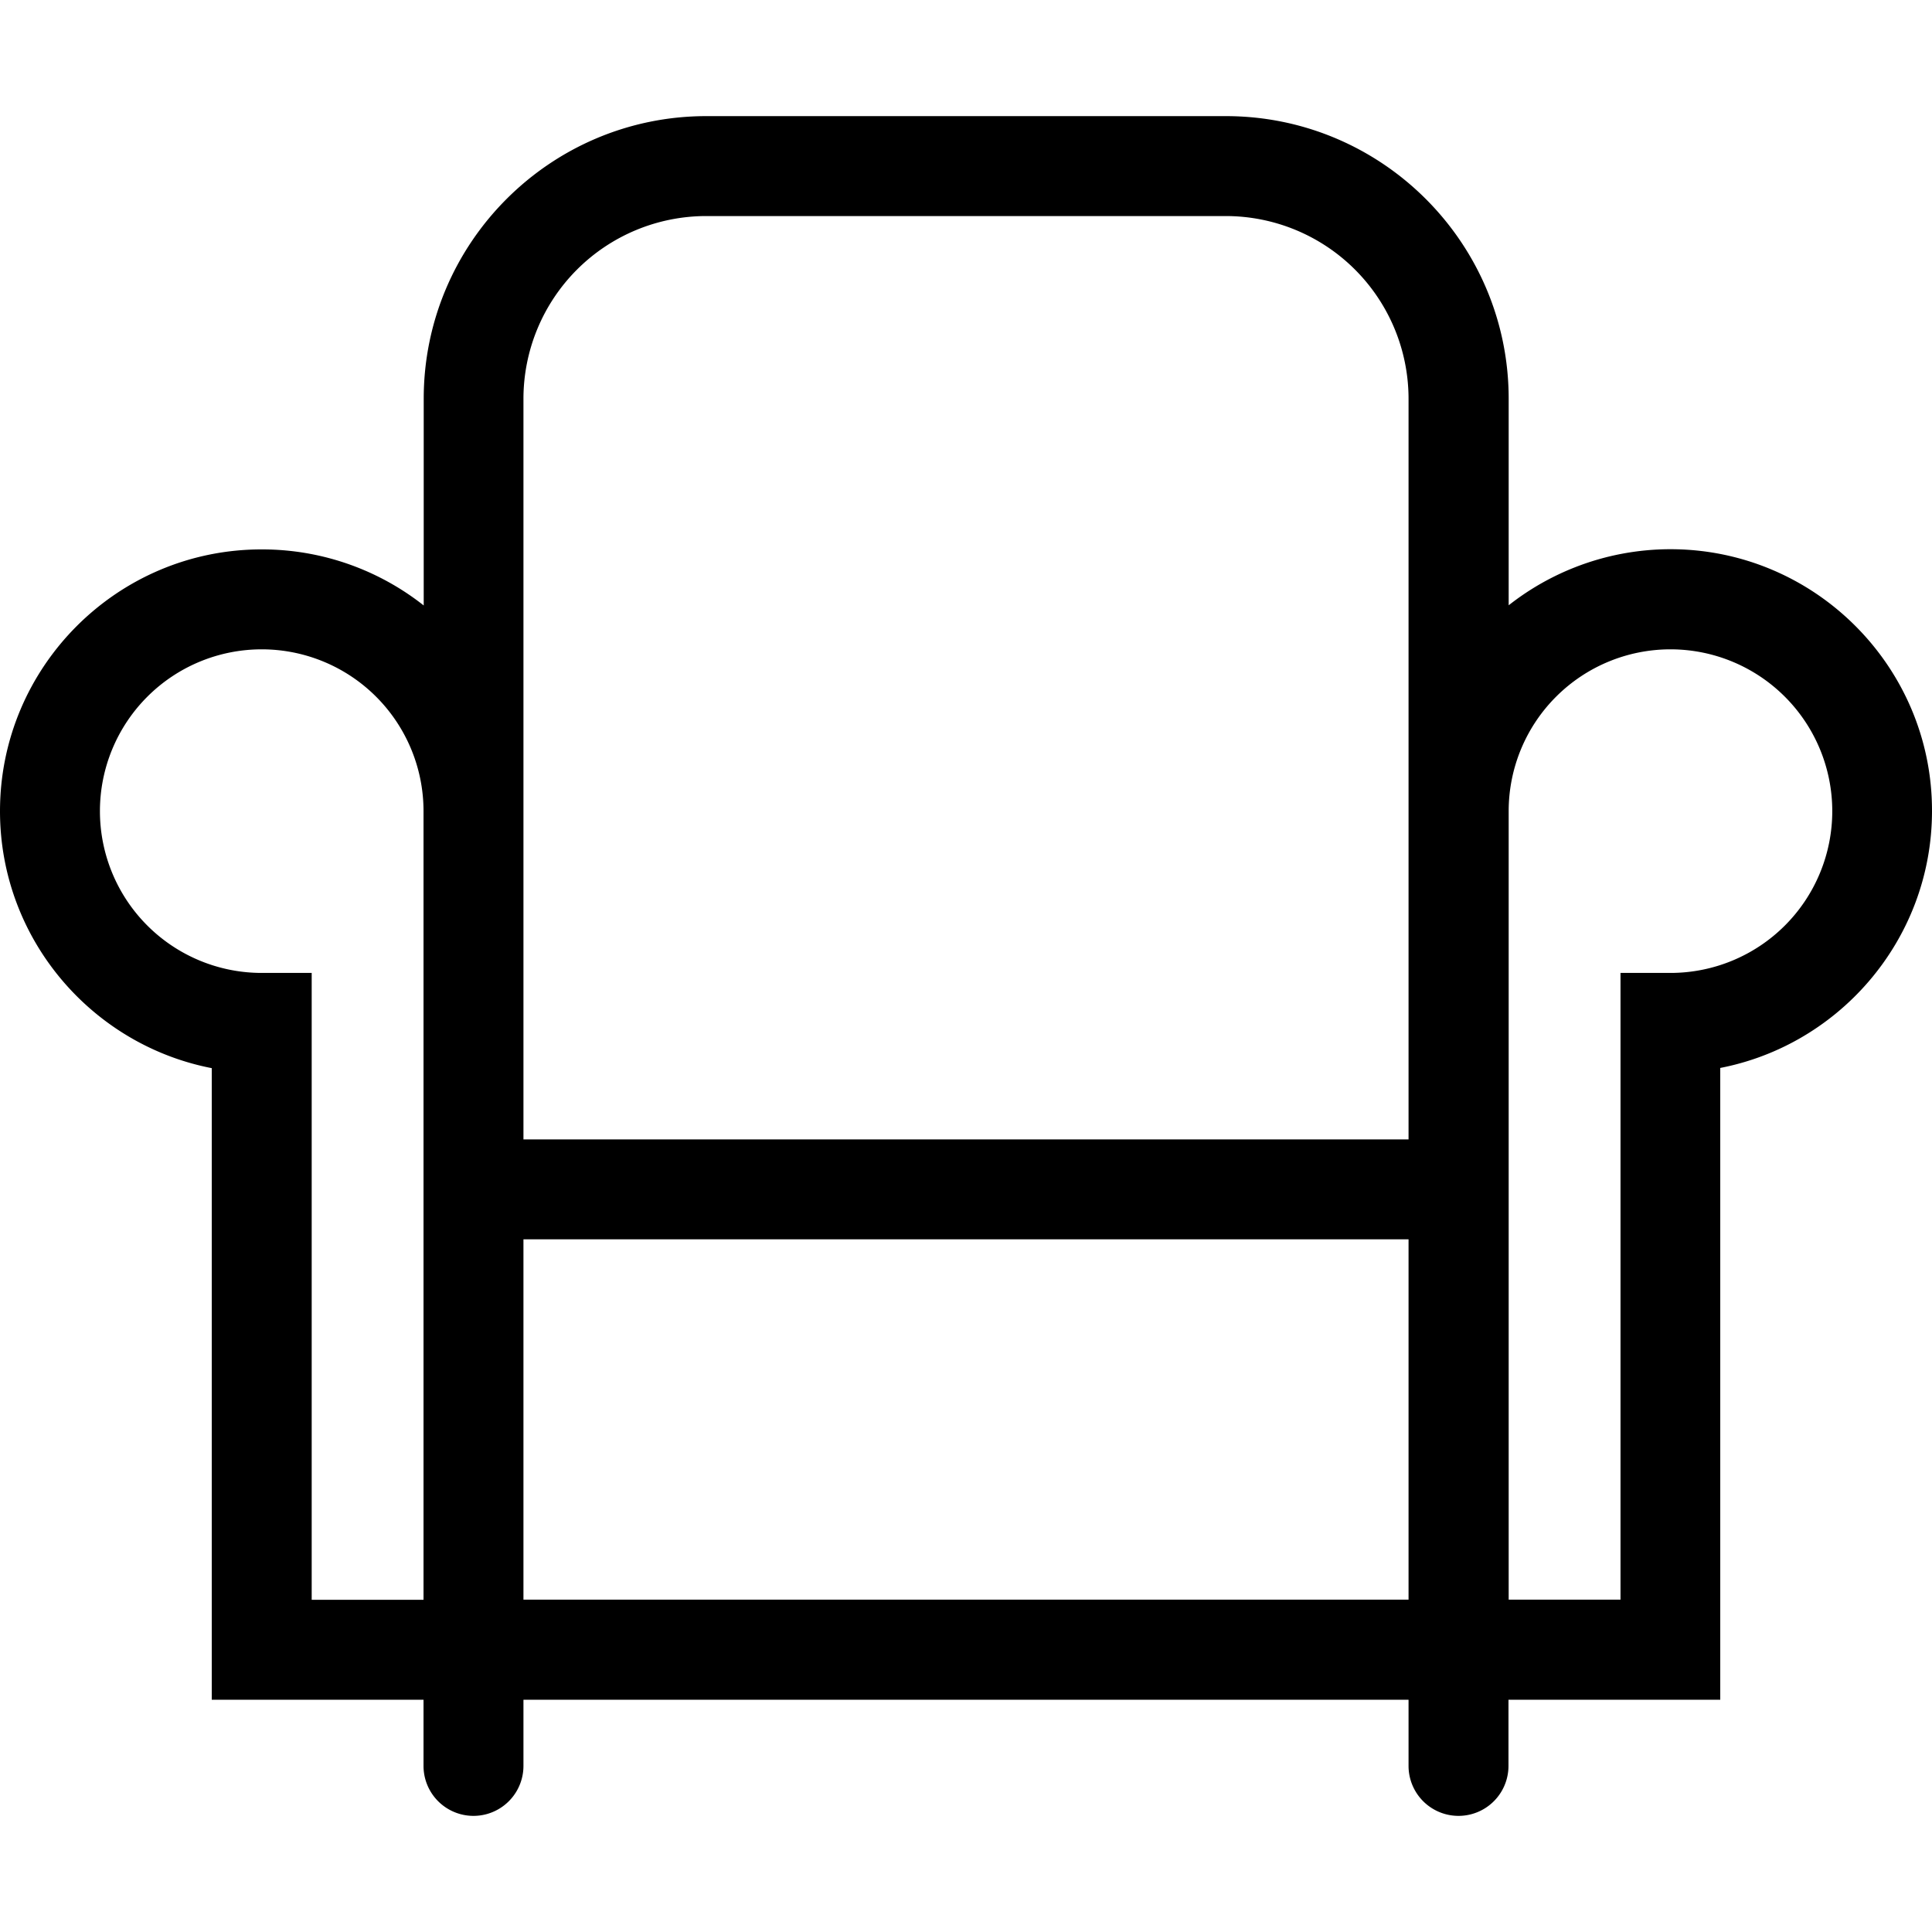 <svg xmlns="http://www.w3.org/2000/svg" id="Layer_1" data-name="Layer 1" width="40px" height="40px" viewBox="0 0 989.9 870.9"><defs><style>.cls-1{stroke:#000;stroke-miterlimit:10;stroke-width:10px;}</style></defs><path class="cls-1" d="M860.9,291.5A129.06,129.06,0,0,0,773,326.1V209.4c0-77.1-62.7-139.8-139.9-139.8H366.9c-77.1,0-139.8,62.7-139.8,139.8V326.2a128.6,128.6,0,0,0-87.9-34.6C67.9,291.5,10,349.5,10,420.7c0,64.2,47.1,117.6,108.5,127.5V871H227v38.9a20.6,20.6,0,1,0,41.2,0V871H731.7v38.9a20.6,20.6,0,0,0,41.2,0V871H881.4V548.1c61.4-9.9,108.5-63.3,108.5-127.5C990,349.5,932.1,291.5,860.9,291.5ZM268.2,209.4a98.67,98.67,0,0,1,98.6-98.6H633.1a98.67,98.67,0,0,1,98.6,98.6V593.9H268.2V209.4ZM159.7,829.7V508.6H139.1A87.9,87.9,0,1,1,227,420.7V829.8H159.7Zm108.5,0V635.1H731.7V829.7ZM860.9,508.6H840.3V829.7H773V420.6a87.9,87.9,0,1,1,87.9,88Z" transform="translate(-5 -64.6)"></path></svg>